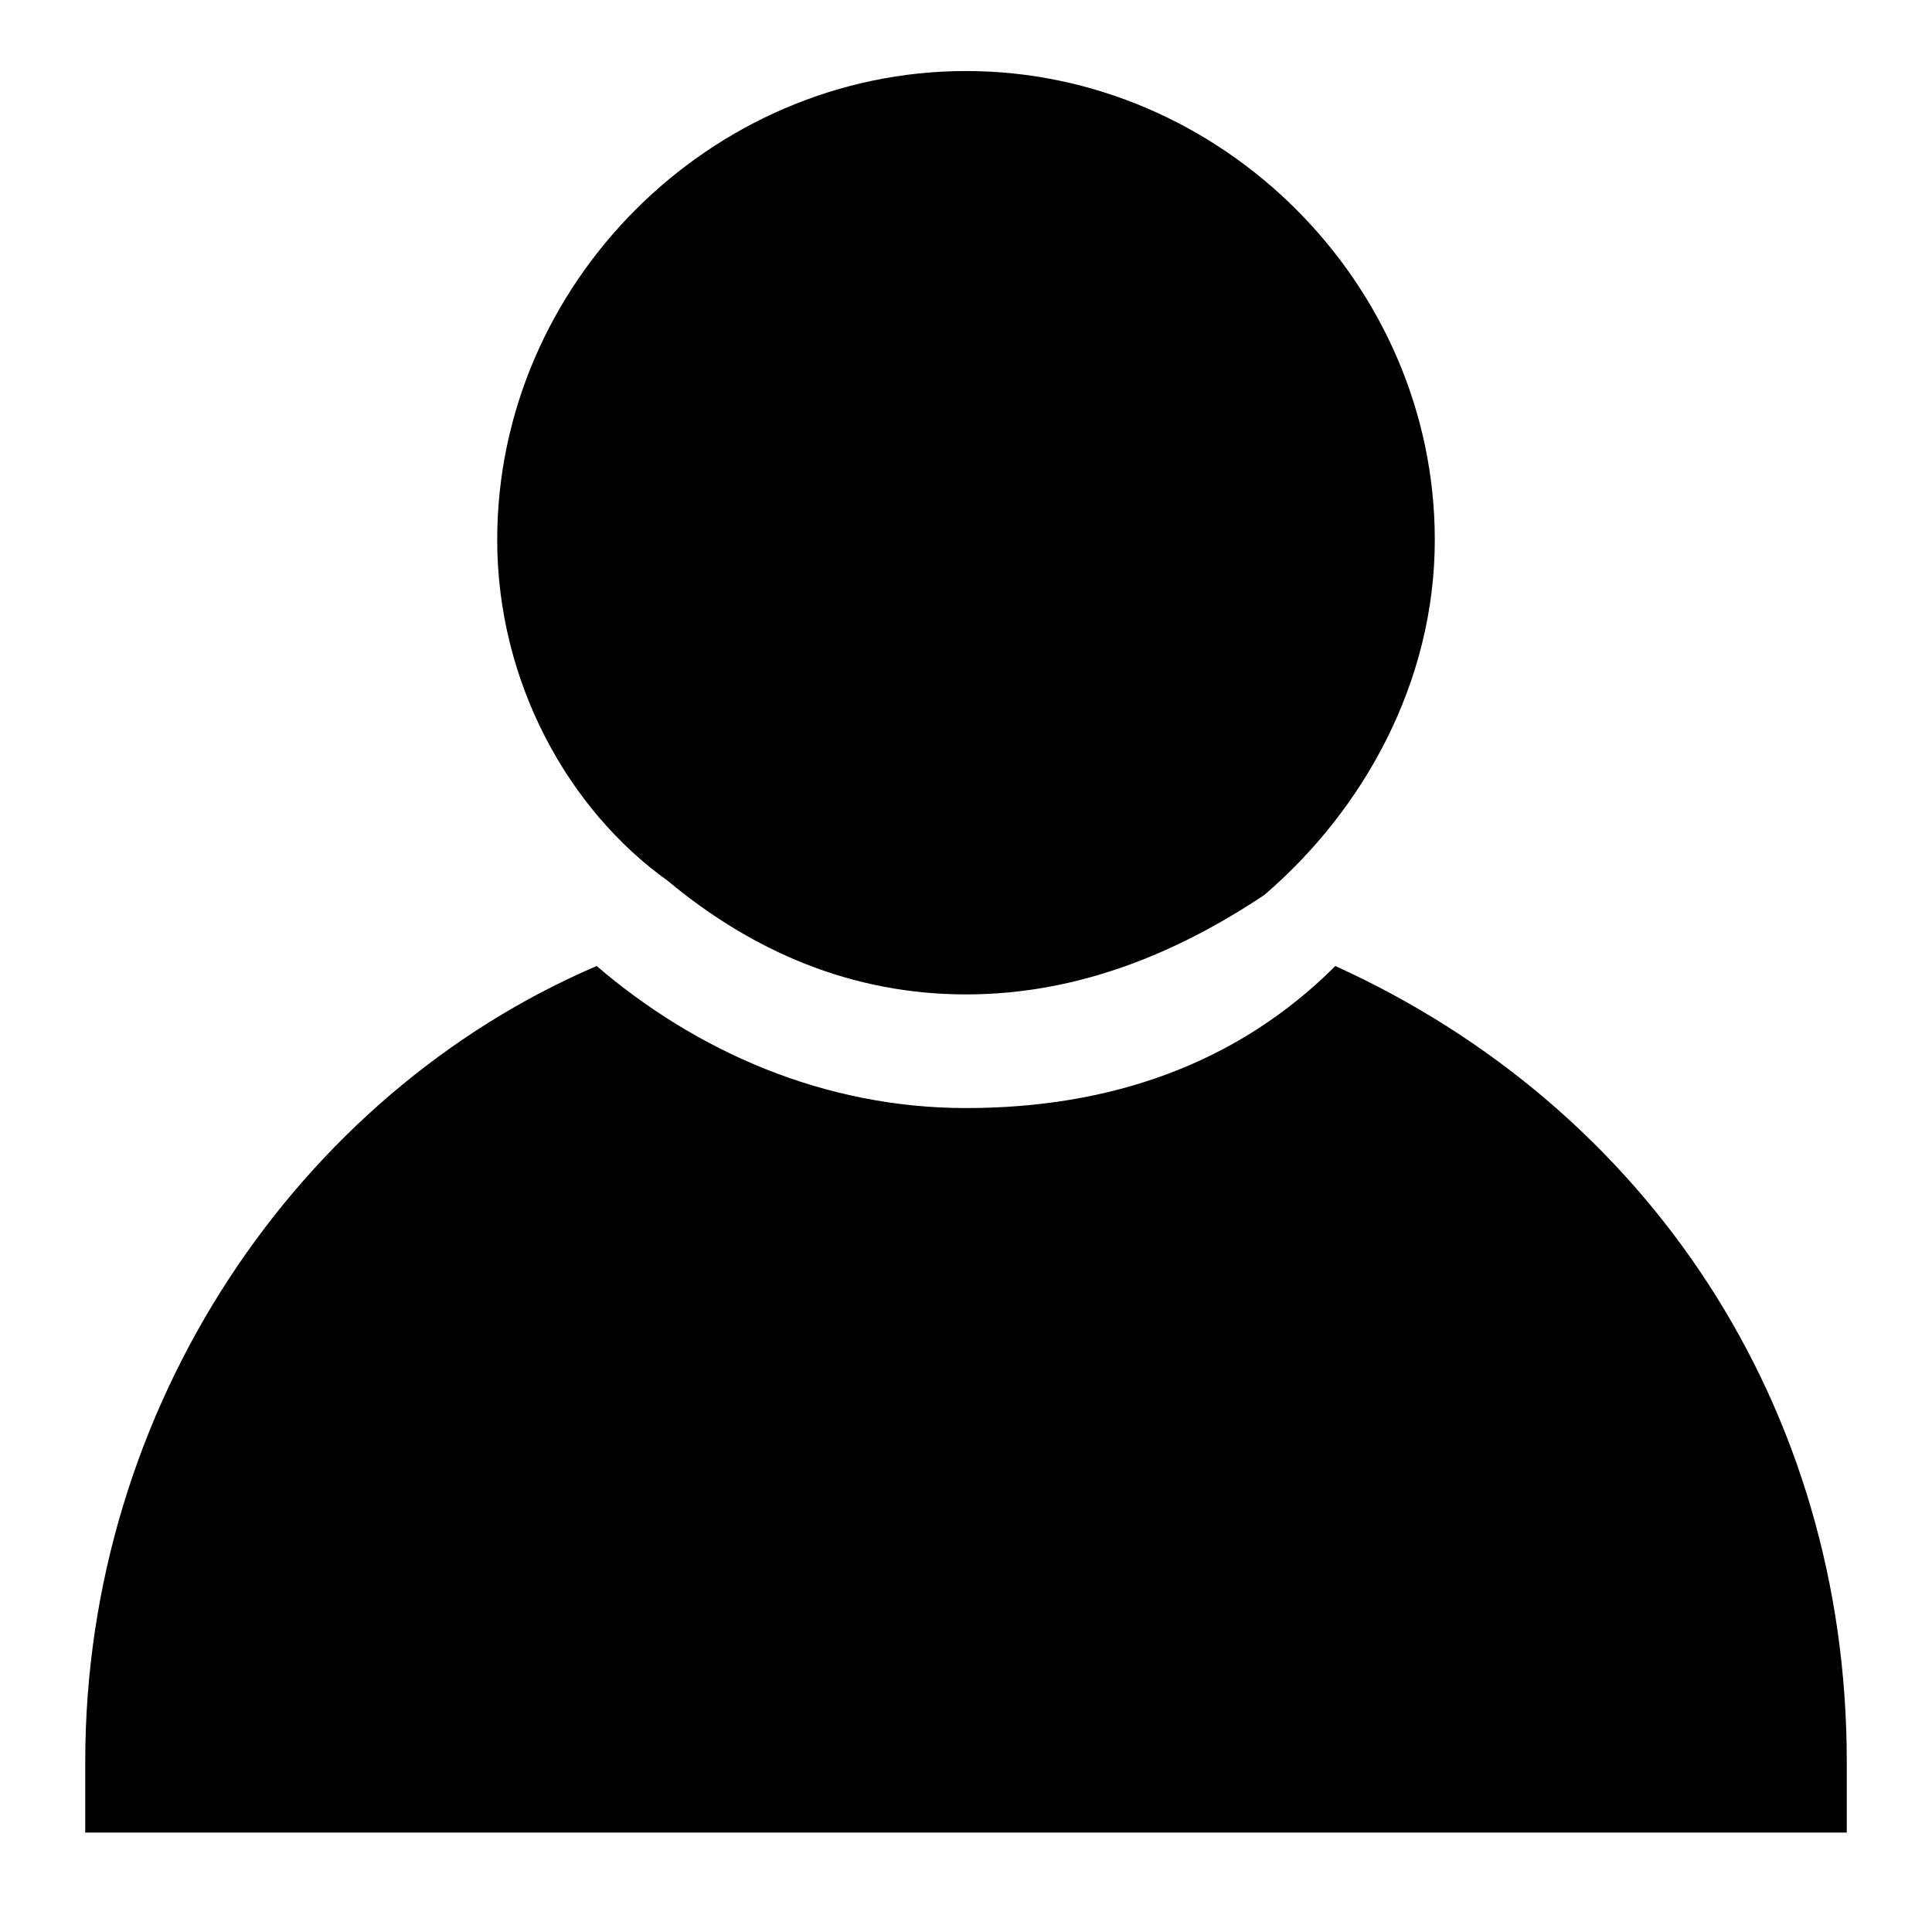 <?xml version="1.0" encoding="utf-8"?>
<!-- Generator: Adobe Illustrator 23.1.0, SVG Export Plug-In . SVG Version: 6.00 Build 0)  -->
<svg version="1.1" id="图层_1" xmlns="http://www.w3.org/2000/svg" xmlns:xlink="http://www.w3.org/1999/xlink" x="0px" y="0px"
	 viewBox="0 0 13.6 13.6" style="enable-background:new 0 0 13.6 13.6;" xml:space="preserve">
<g>
	<path d="M13,12.4c0,0.2,0,0.3,0,0.5H0.6c0-0.2,0-0.3,0-0.5c0-2.5,1.5-4.7,3.6-5.6c0,0,0,0,0,0c0.7,0.6,1.6,1,2.6,1
		c1,0,1.9-0.3,2.6-1c0,0,0,0,0,0C11.6,7.8,13,9.9,13,12.4z"/>
	<g>
		<path d="M10.1,3.8c0,1-0.5,1.9-1.2,2.5C8.3,6.7,7.6,7,6.8,7S5.3,6.7,4.7,6.2C4,5.7,3.5,4.8,3.5,3.8C3.5,2,5,0.5,6.8,0.5
			S10.1,2,10.1,3.8z"/>
	</g>
</g>
</svg>

